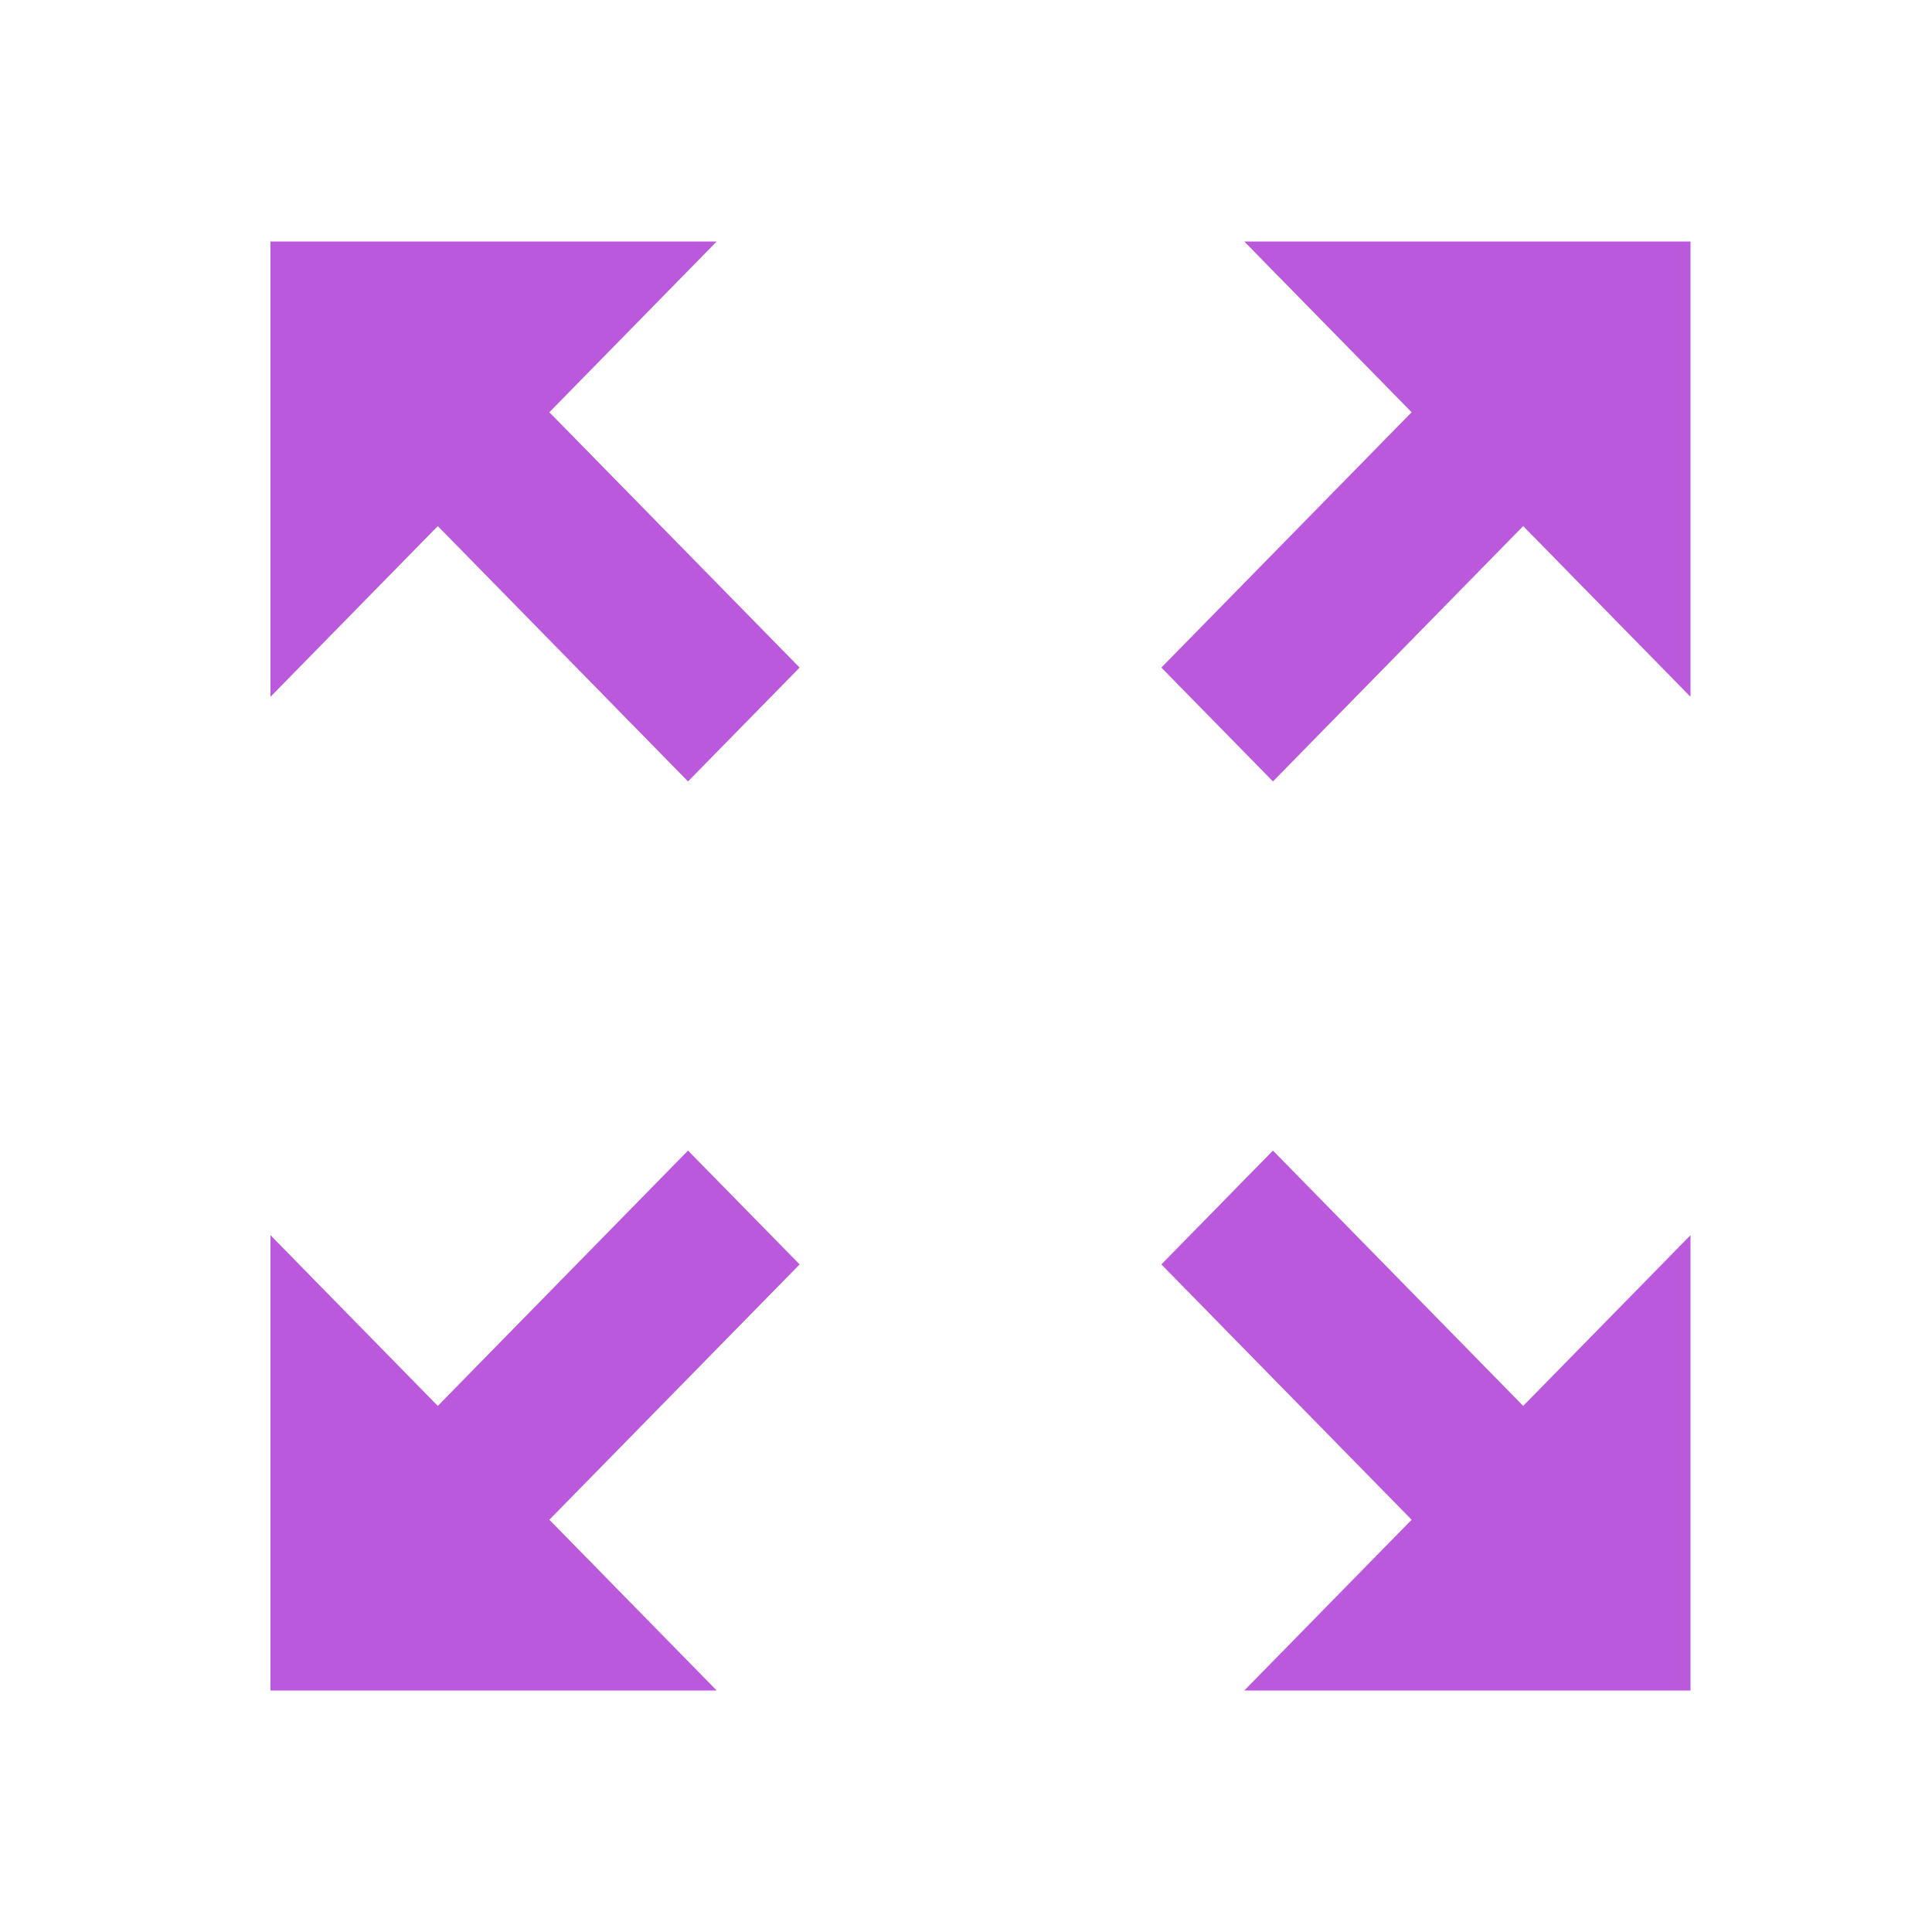 <?xml version="1.0" encoding="UTF-8"?> <svg xmlns="http://www.w3.org/2000/svg" width="50" height="50" viewBox="0 0 50 50" fill="none"><path d="M43.75 31.967L39.42 36.385L32.944 29.777L30.056 32.723L36.533 39.331L32.202 43.75H43.75V31.967ZM7 18.033L11.33 13.615L17.806 20.223L20.694 17.277L14.217 10.669L18.548 6.25H7V18.033ZM43.75 6.25H32.202L36.533 10.669L30.056 17.277L32.944 20.223L39.42 13.615L43.75 18.033V6.25ZM7 43.75H18.548L14.217 39.331L20.694 32.723L17.806 29.777L11.33 36.385L7 31.967V43.75Z" fill="#BA59DB"></path></svg> 